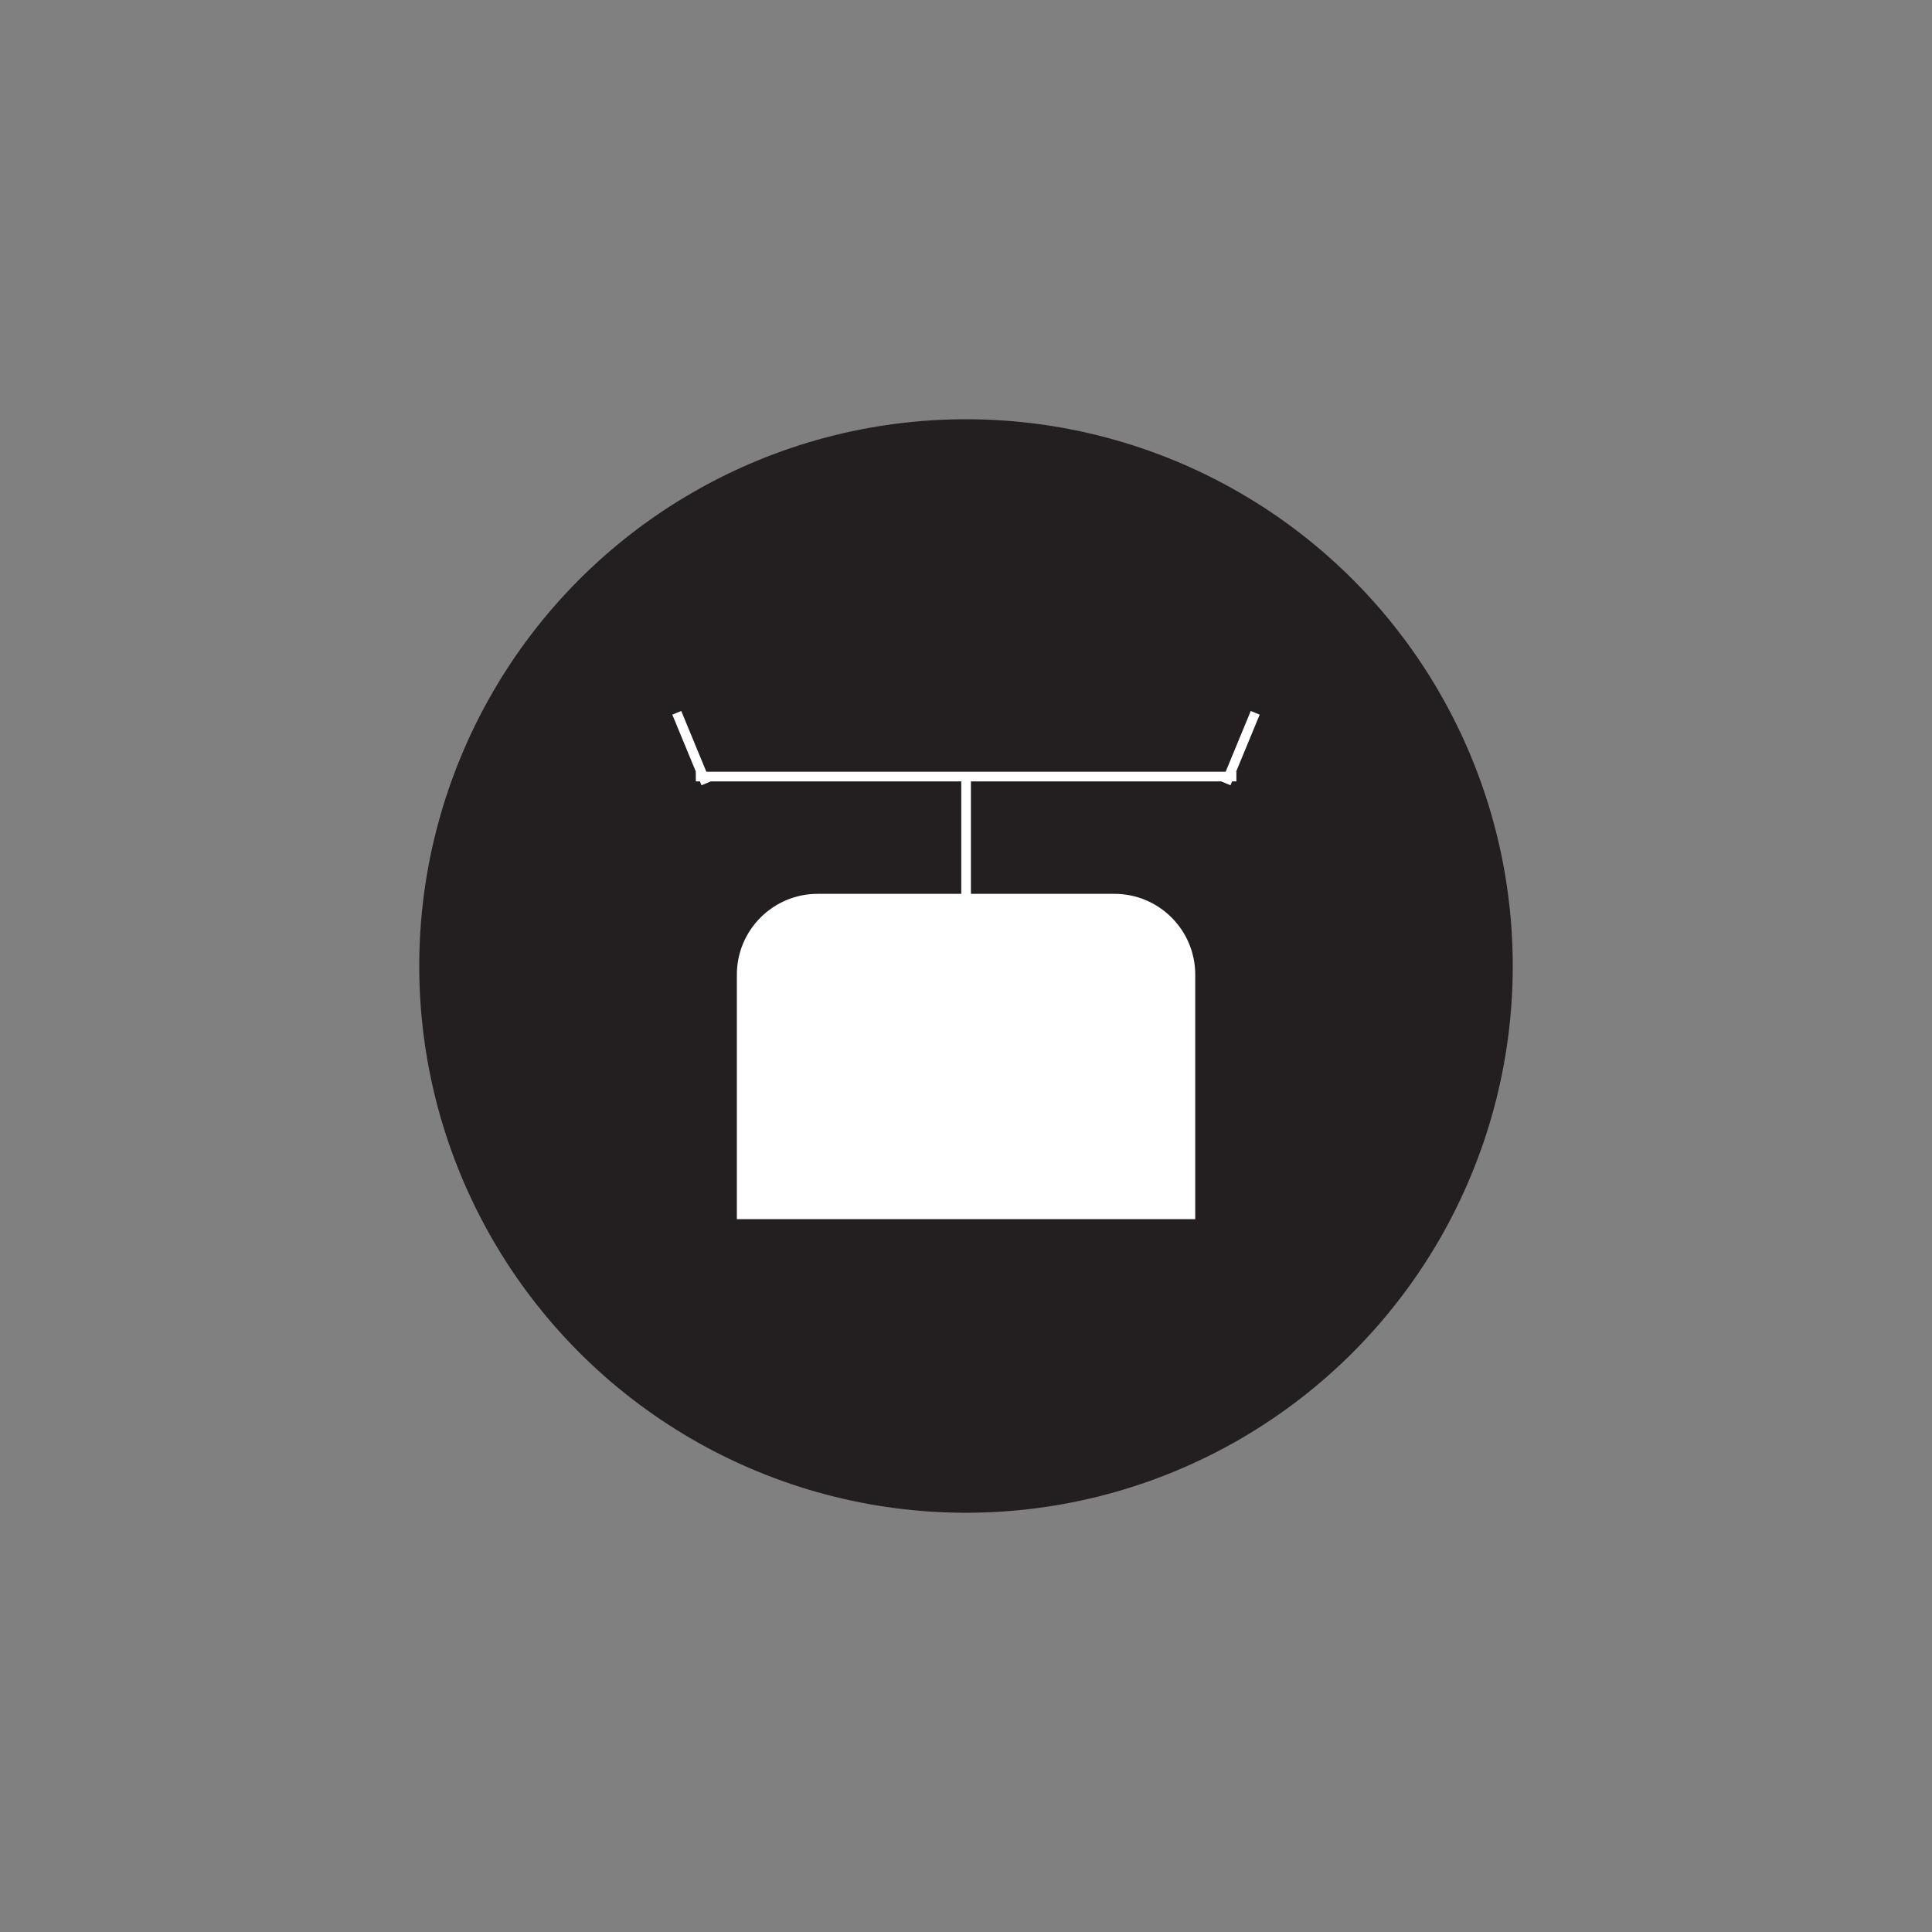 <?xml version="1.0" encoding="UTF-8"?>
<svg id="Layer_1" data-name="Layer 1" xmlns="http://www.w3.org/2000/svg" viewBox="0 0 200 200">
  <rect x="0" y="0" width="200" height="200" fill="#808080" stroke="none"/>
  <defs>
    <style>
      .cls-1 {
        fill: #231f20;
      }

      .cls-2 {
        fill: none;
        stroke: #fff;
        stroke-miterlimit: 10;
      }

      .cls-3 {
        fill: #fff;
      }
    </style>
  </defs>
  <circle class="cls-1" cx="100" cy="100" r="56.6"/>
  <g>
    <path class="cls-3" d="M84.65,92.53h30.72c4.61,0,8.36,3.75,8.36,8.36v25.32h-47.45v-25.32c0-4.61,3.75-8.36,8.36-8.36Z"/>
    <g>
      <line class="cls-2" x1="100.01" y1="100.9" x2="100.01" y2="80.39"/>
      <line class="cls-2" x1="72.03" y1="80.39" x2="127.99" y2="80.39"/>
      <line class="cls-2" x1="70.06" y1="73.79" x2="73.08" y2="81.1"/>
      <line class="cls-2" x1="129.94" y1="73.79" x2="126.92" y2="81.1"/>
    </g>
  </g>
</svg>